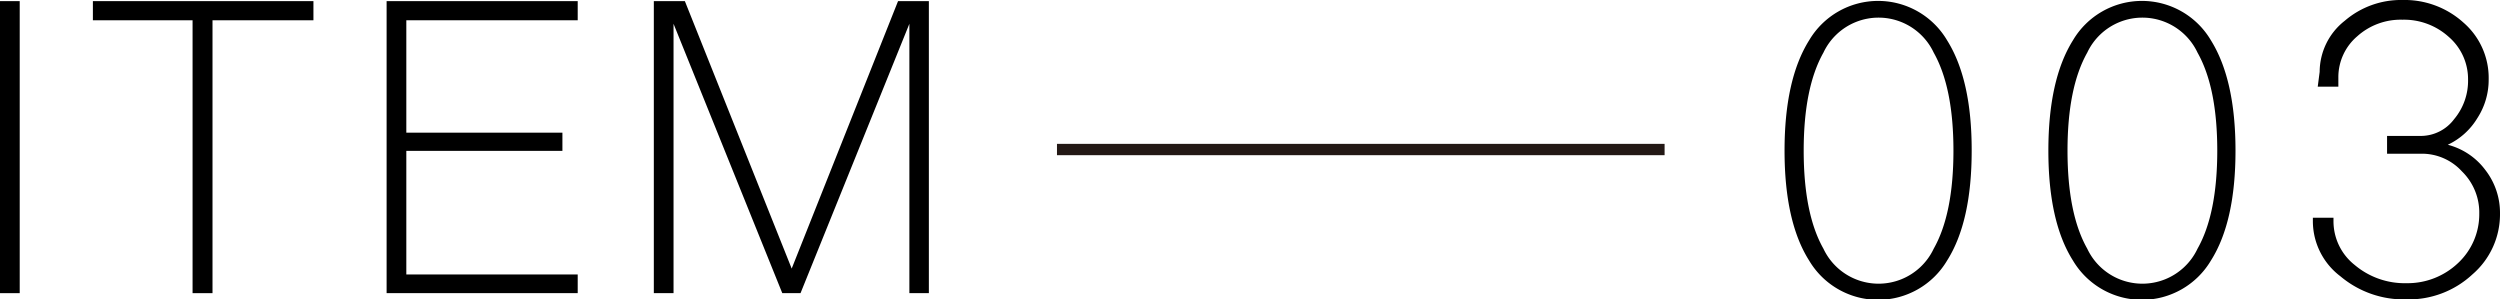 <svg xmlns="http://www.w3.org/2000/svg" viewBox="0 0 220.7 26.43"><defs><style>.cls-1{fill:none;stroke:#231815;stroke-miterlimit:10;}</style></defs><g id="レイヤー_2" data-name="レイヤー 2"><g id="未ol"><path d="M159.71,23c-1.45-2.29-2.17-5.53-2.17-9.7s.72-7.42,2.17-9.74a7.07,7.07,0,0,1,12.18,0q2.18,3.48,2.17,9.74c0,4.17-.72,7.41-2.17,9.7a7.08,7.08,0,0,1-12.18,0Zm11-1.05c1.16-2.05,1.74-4.94,1.74-8.65s-.58-6.59-1.74-8.65a5.38,5.38,0,0,0-9.74,0q-1.74,3.09-1.74,8.65c0,3.71.58,6.6,1.74,8.65a5.38,5.38,0,0,0,9.74,0Z"/><path d="M183,23c-1.45-2.29-2.17-5.53-2.17-9.7s.72-7.42,2.17-9.74a7.07,7.07,0,0,1,12.18,0q2.17,3.48,2.17,9.74c0,4.17-.72,7.41-2.17,9.7A7.08,7.08,0,0,1,183,23Zm11-1.05c1.16-2.05,1.74-4.94,1.74-8.65s-.58-6.59-1.74-8.65a5.38,5.38,0,0,0-9.74,0q-1.74,3.09-1.74,8.65c0,3.71.58,6.6,1.74,8.65a5.38,5.38,0,0,0,9.74,0Z"/><path d="M206.61,24.39a6.1,6.1,0,0,1-2.43-4.87v-.3H206v.3a4.92,4.92,0,0,0,1.87,3.87A6.85,6.85,0,0,0,212.44,25,6.47,6.47,0,0,0,217,23.22a5.9,5.9,0,0,0,1.87-4.35,5.08,5.08,0,0,0-1.53-3.74,4.78,4.78,0,0,0-3.61-1.56h-3V12h3a3.68,3.68,0,0,0,2.92-1.48A5.27,5.27,0,0,0,217.88,7a4.92,4.92,0,0,0-1.7-3.74,5.88,5.88,0,0,0-4.09-1.52,5.74,5.74,0,0,0-4,1.47,4.74,4.74,0,0,0-1.66,3.61v.83h-1.82l.17-1.31A5.75,5.75,0,0,1,207,1.83,7.61,7.61,0,0,1,212.09,0a7.75,7.75,0,0,1,5.39,2A6.46,6.46,0,0,1,219.7,7a6.22,6.22,0,0,1-1,3.43,6.05,6.05,0,0,1-2.61,2.35A6,6,0,0,1,219.4,15a6.17,6.17,0,0,1,1.3,3.87,7,7,0,0,1-2.43,5.35,8.26,8.26,0,0,1-5.83,2.21A8.69,8.69,0,0,1,206.61,24.39Z"/><path d="M0,25.88V.1H1.74V25.88Z"/><path d="M17,25.88V1.79H8.2V.1H27.67V1.79H18.76V25.88Z"/><path d="M34.13,25.88V.1H51V1.79H35.87v9.92H49.65v1.61H35.87V24.23H51v1.65Z"/><path d="M57.72,25.88V.1h2.74l9.43,23.61L79.28.1H82V25.88H80.28V2.1L70.67,25.88H69.06L59.46,2.1V25.88Z"/><line class="cls-1" x1="93.31" y1="13.2" x2="146.95" y2="13.2"/></g></g></svg>